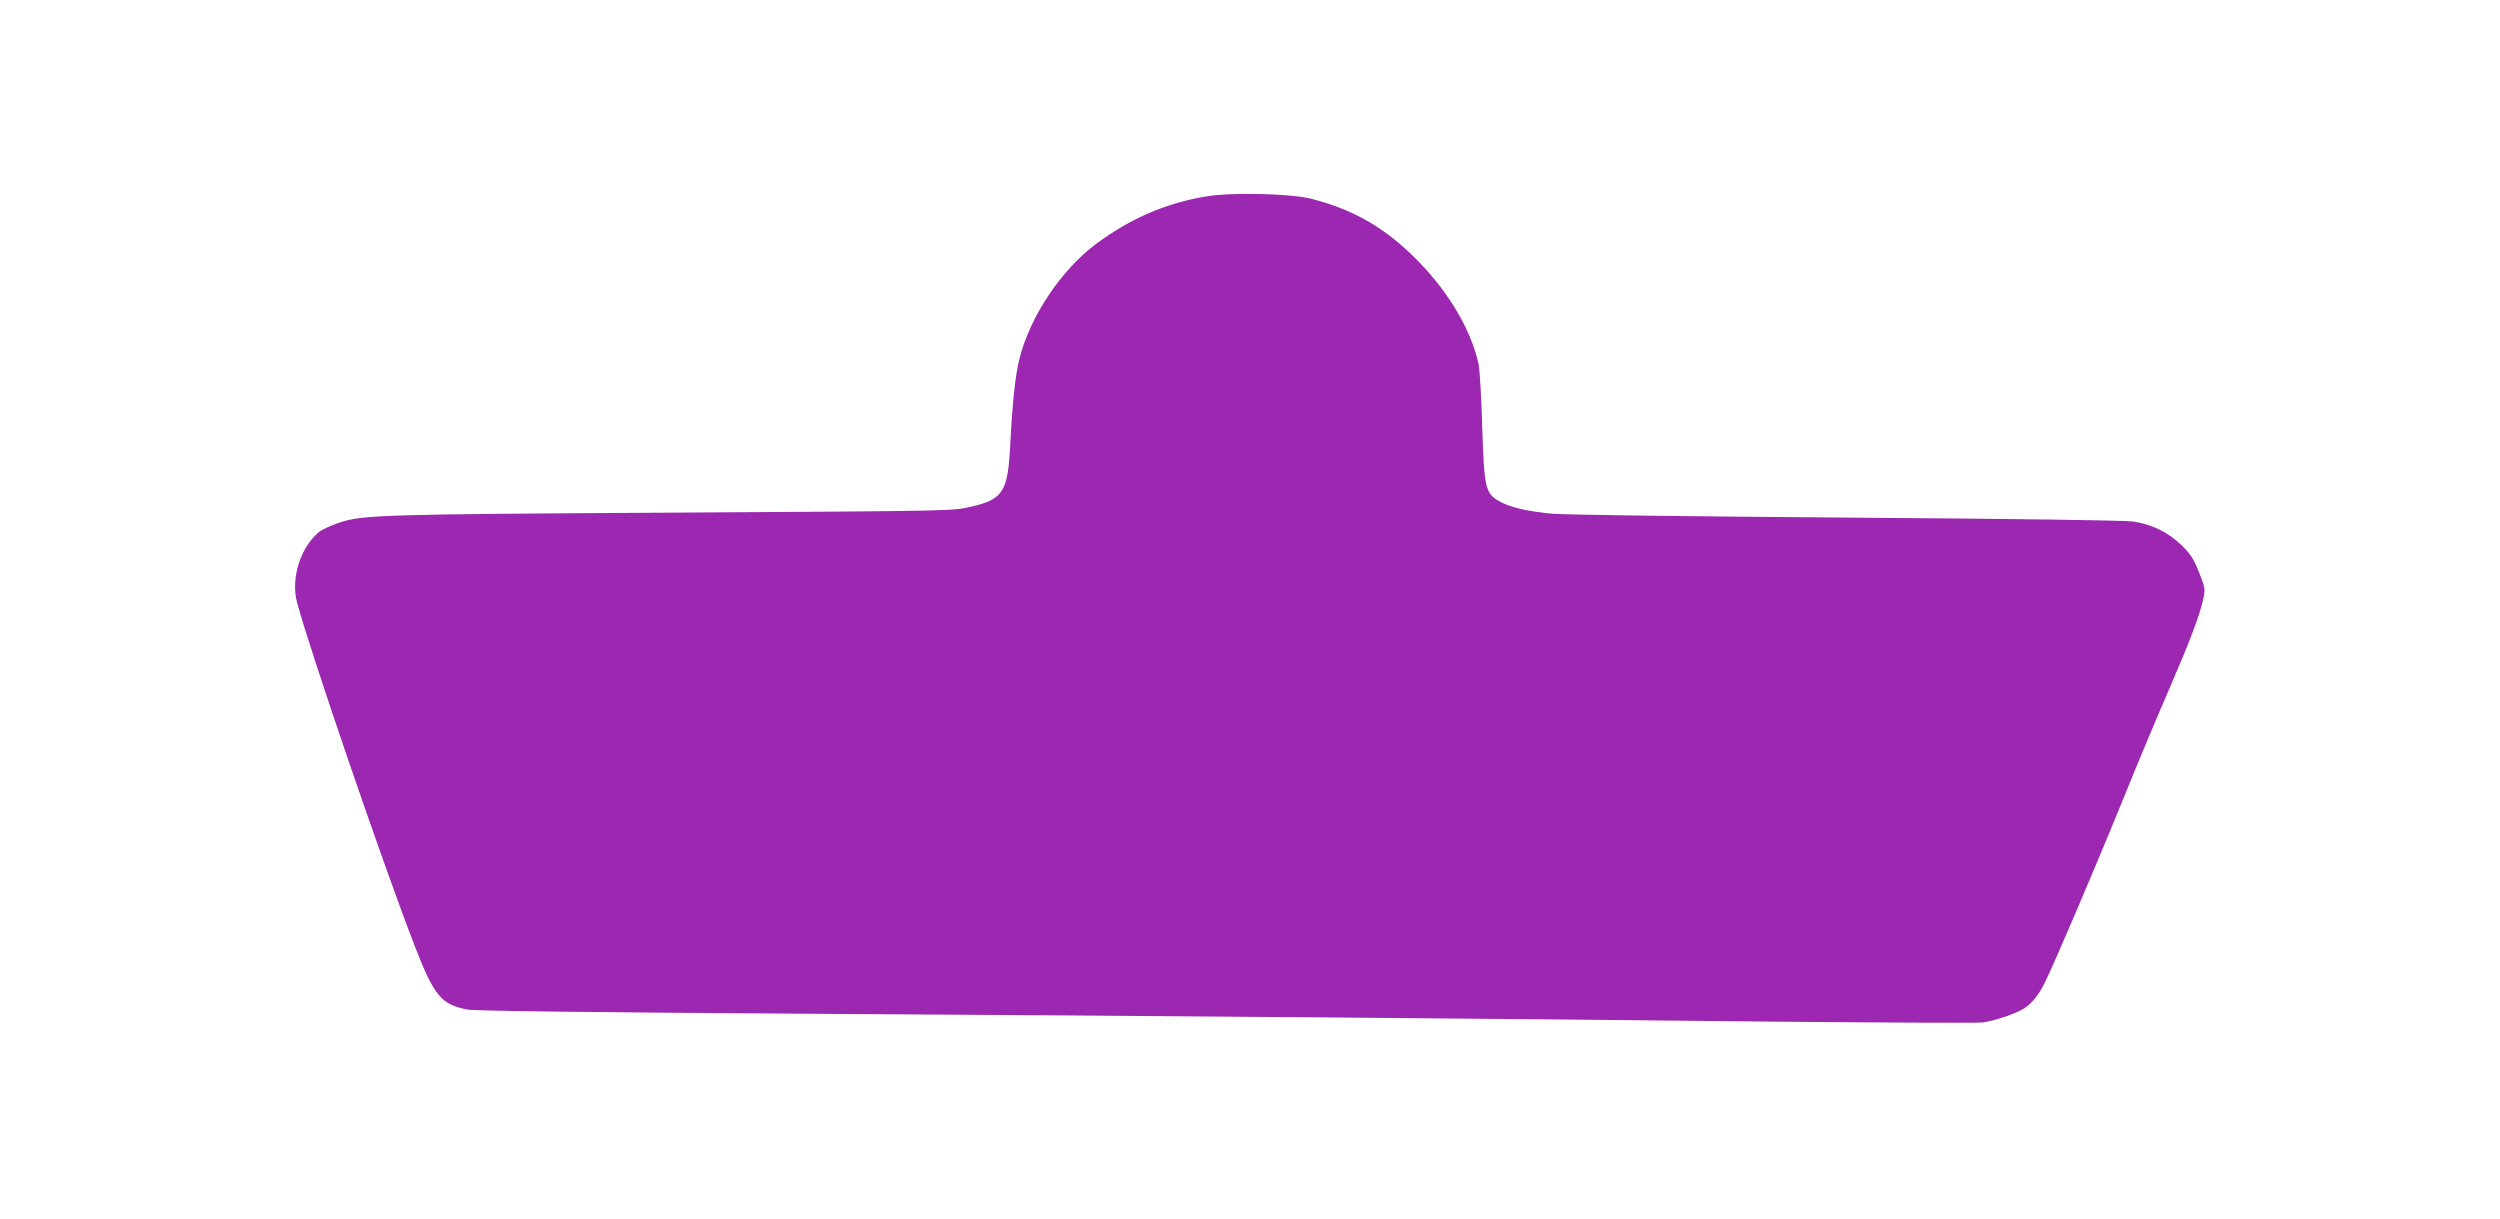 <?xml version="1.0" standalone="no"?>
<!DOCTYPE svg PUBLIC "-//W3C//DTD SVG 20010904//EN"
 "http://www.w3.org/TR/2001/REC-SVG-20010904/DTD/svg10.dtd">
<svg version="1.0" xmlns="http://www.w3.org/2000/svg"
 width="1280pt" height="624pt" viewBox="0 0 1280 624"
 preserveAspectRatio="xMidYMid meet">
<g transform="translate(0,624) scale(0.1,-0.1)"
fill="#9c27b0" stroke="none">
<path d="M6180 5235 c-210 -34 -389 -112 -567 -243 -179 -133 -338 -370 -393
-587 -22 -88 -36 -218 -48 -450 -12 -231 -37 -271 -195 -308 -102 -24 -74 -23
-1582 -32 -1415 -8 -1534 -11 -1652 -49 -45 -15 -95 -37 -111 -51 -95 -80
-144 -238 -111 -360 67 -250 438 -1334 603 -1760 99 -255 136 -299 270 -324
38 -7 612 -14 1689 -21 1830 -11 3534 -25 5022 -41 550 -5 1020 -7 1045 -4 63
8 168 44 212 71 41 26 75 68 108 134 43 86 253 576 395 925 78 193 186 451
240 574 107 247 156 377 175 461 12 53 11 59 -21 140 -28 69 -44 95 -89 138
-70 68 -154 108 -250 122 -46 6 -609 14 -1470 20 -816 6 -1441 14 -1505 20
-132 13 -216 33 -271 65 -69 40 -75 67 -85 380 -4 149 -13 291 -18 318 -41
191 -172 403 -358 577 -147 138 -300 221 -498 272 -105 27 -408 34 -535 13z"/>
</g>
</svg>
